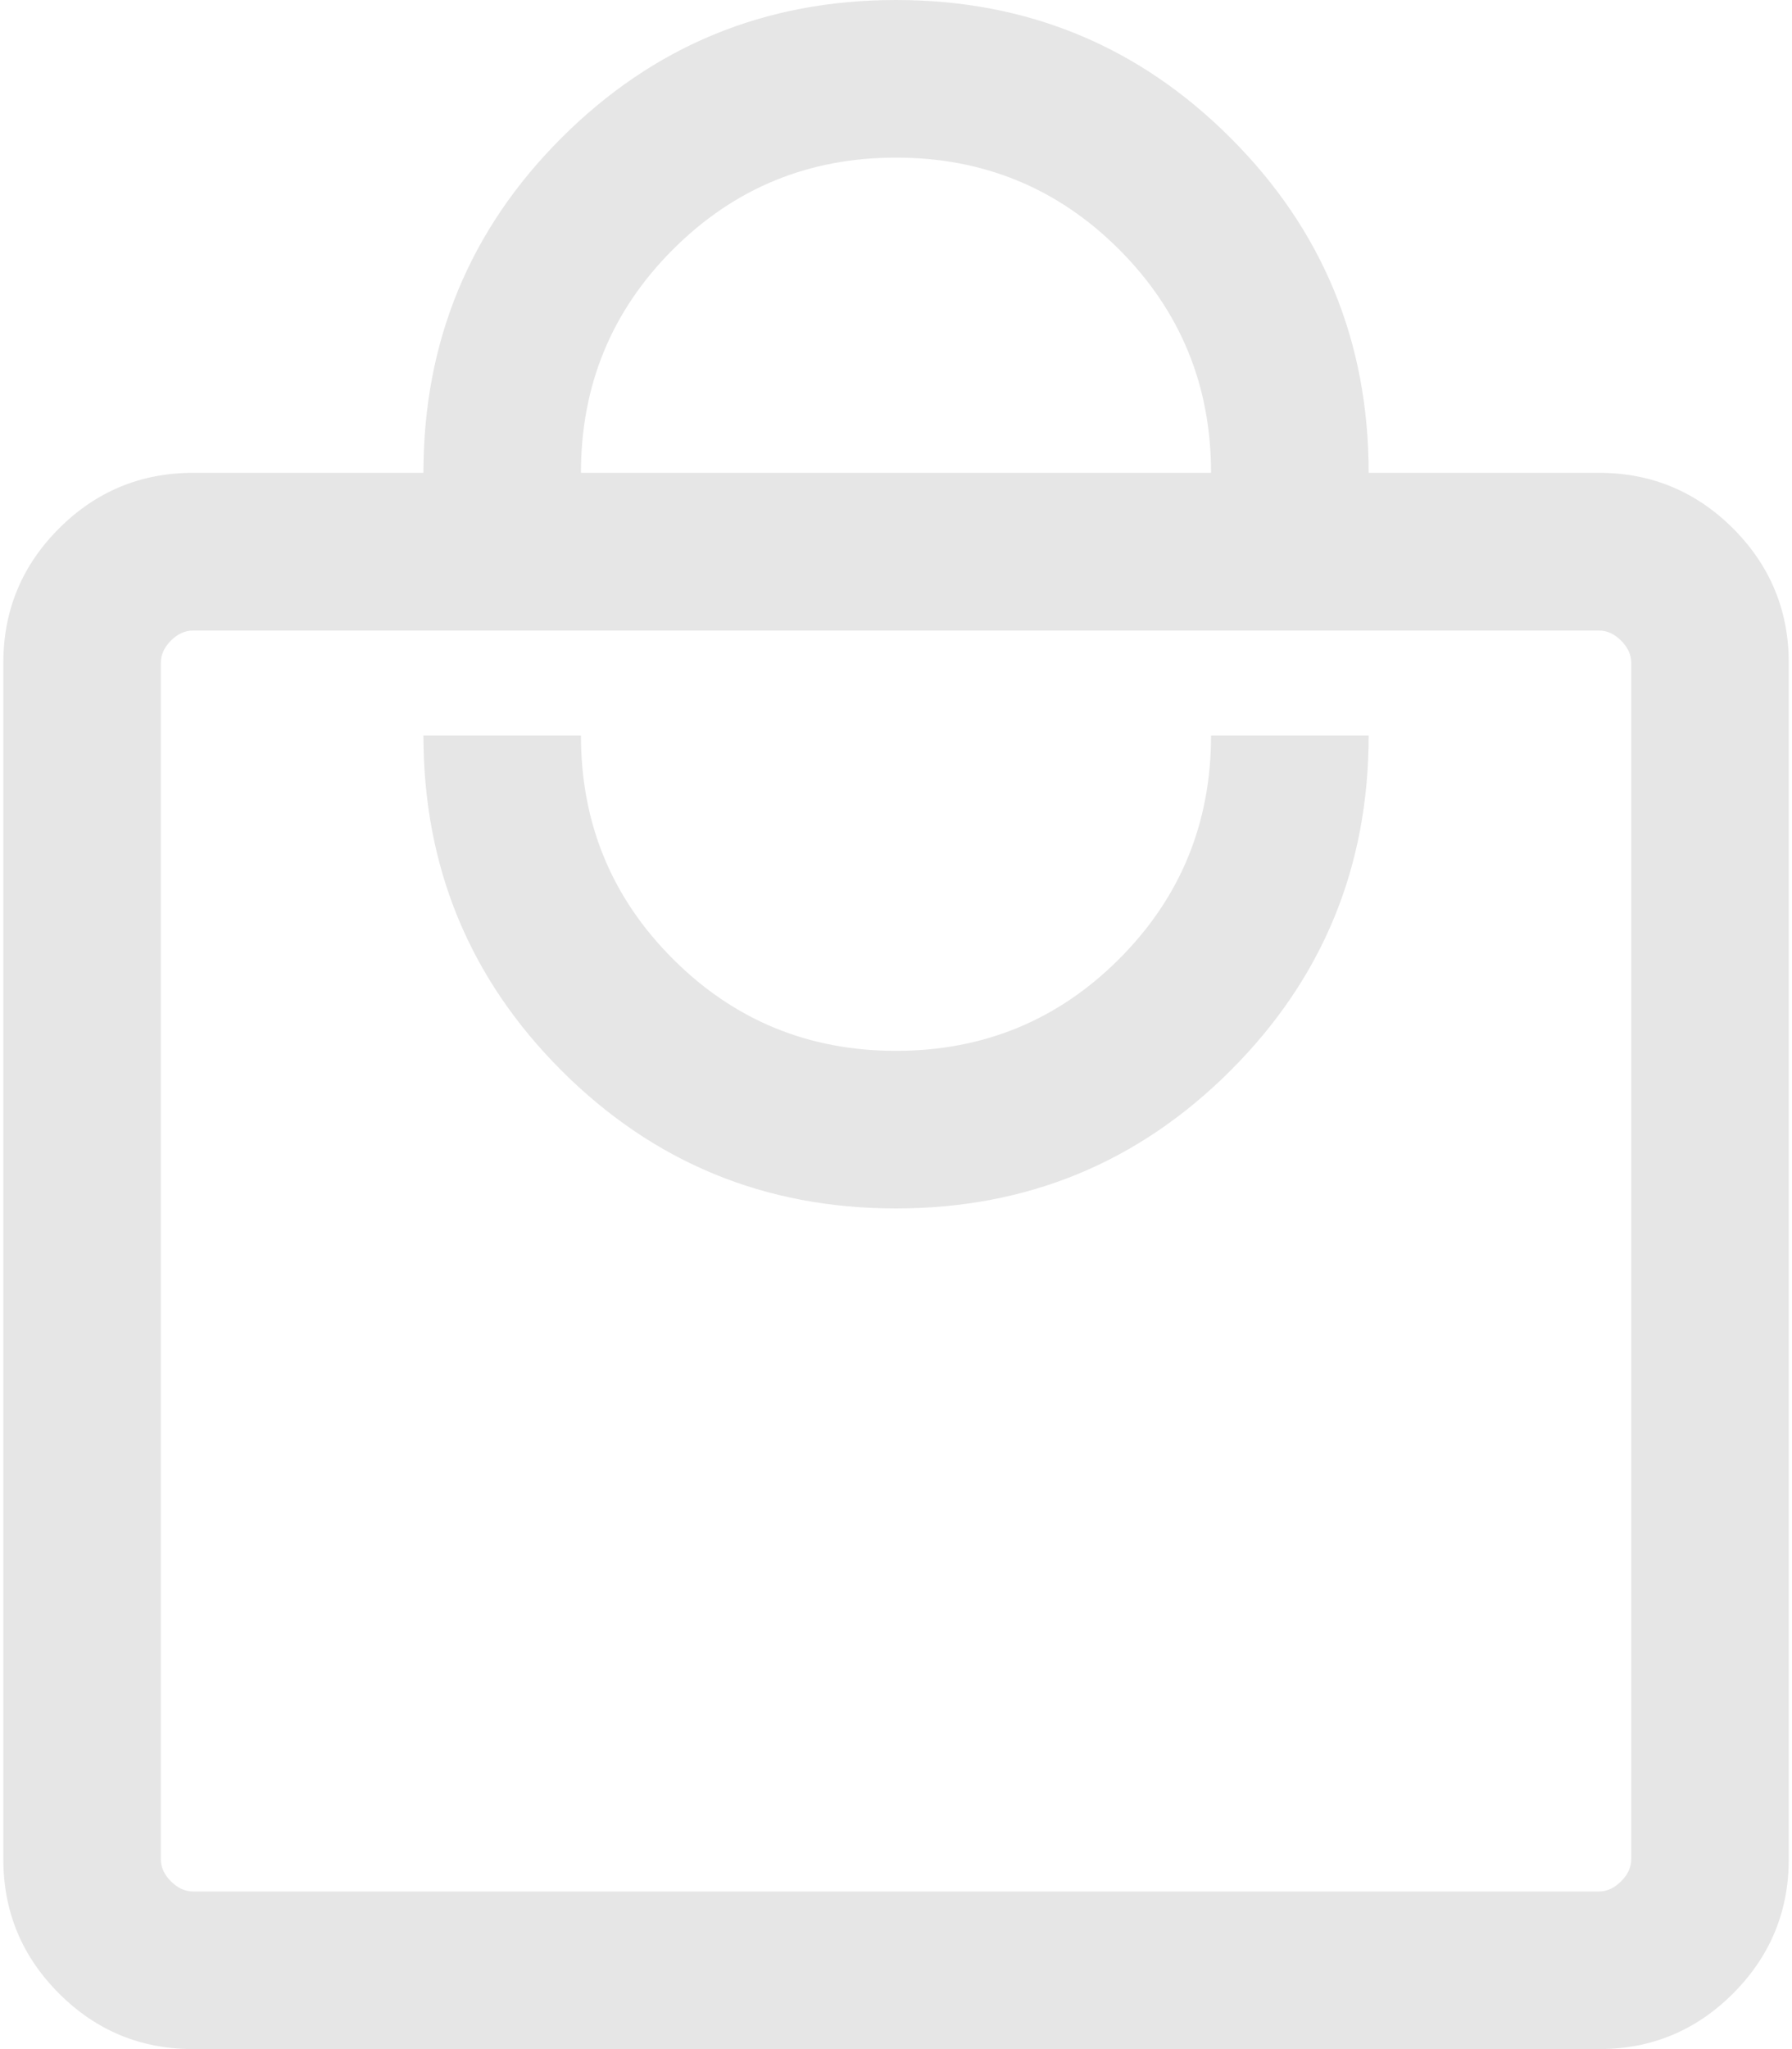 <svg width="21" height="24" viewBox="0 0 21 24" fill="none" xmlns="http://www.w3.org/2000/svg">
<path d="M2.264 24C1.65 24 1.125 23.783 0.691 23.348C0.256 22.913 0.039 22.389 0.039 21.775V7.763C0.039 7.15 0.256 6.625 0.691 6.19C1.125 5.756 1.65 5.538 2.264 5.538H4.962C4.962 4.002 5.501 2.694 6.578 1.617C7.656 0.539 8.963 0 10.5 0C12.037 0 13.344 0.539 14.422 1.617C15.5 2.694 16.039 4.002 16.039 5.538H18.737C19.351 5.538 19.875 5.756 20.31 6.19C20.744 6.625 20.962 7.15 20.962 7.763V21.775C20.962 22.389 20.744 22.913 20.31 23.348C19.875 23.783 19.351 24 18.737 24H2.264ZM2.264 22.154H18.737C18.831 22.154 18.918 22.114 18.997 22.035C19.076 21.957 19.116 21.87 19.116 21.775V7.763C19.116 7.669 19.076 7.582 18.997 7.503C18.918 7.424 18.831 7.385 18.737 7.385H2.264C2.169 7.385 2.082 7.424 2.003 7.503C1.924 7.582 1.885 7.669 1.885 7.763V21.775C1.885 21.87 1.924 21.957 2.003 22.035C2.082 22.114 2.169 22.154 2.264 22.154ZM10.5 14.154C12.037 14.154 13.344 13.615 14.422 12.537C15.5 11.46 16.039 10.152 16.039 8.615H14.192C14.192 9.641 13.833 10.513 13.116 11.231C12.398 11.949 11.526 12.308 10.5 12.308C9.474 12.308 8.603 11.949 7.885 11.231C7.167 10.513 6.808 9.641 6.808 8.615H4.962C4.962 10.152 5.501 11.46 6.578 12.537C7.656 13.615 8.963 14.154 10.5 14.154ZM6.808 5.538H14.192C14.192 4.513 13.833 3.641 13.116 2.923C12.398 2.205 11.526 1.846 10.5 1.846C9.474 1.846 8.603 2.205 7.885 2.923C7.167 3.641 6.808 4.513 6.808 5.538Z" fill="#E6E6E6"/>
</svg>
